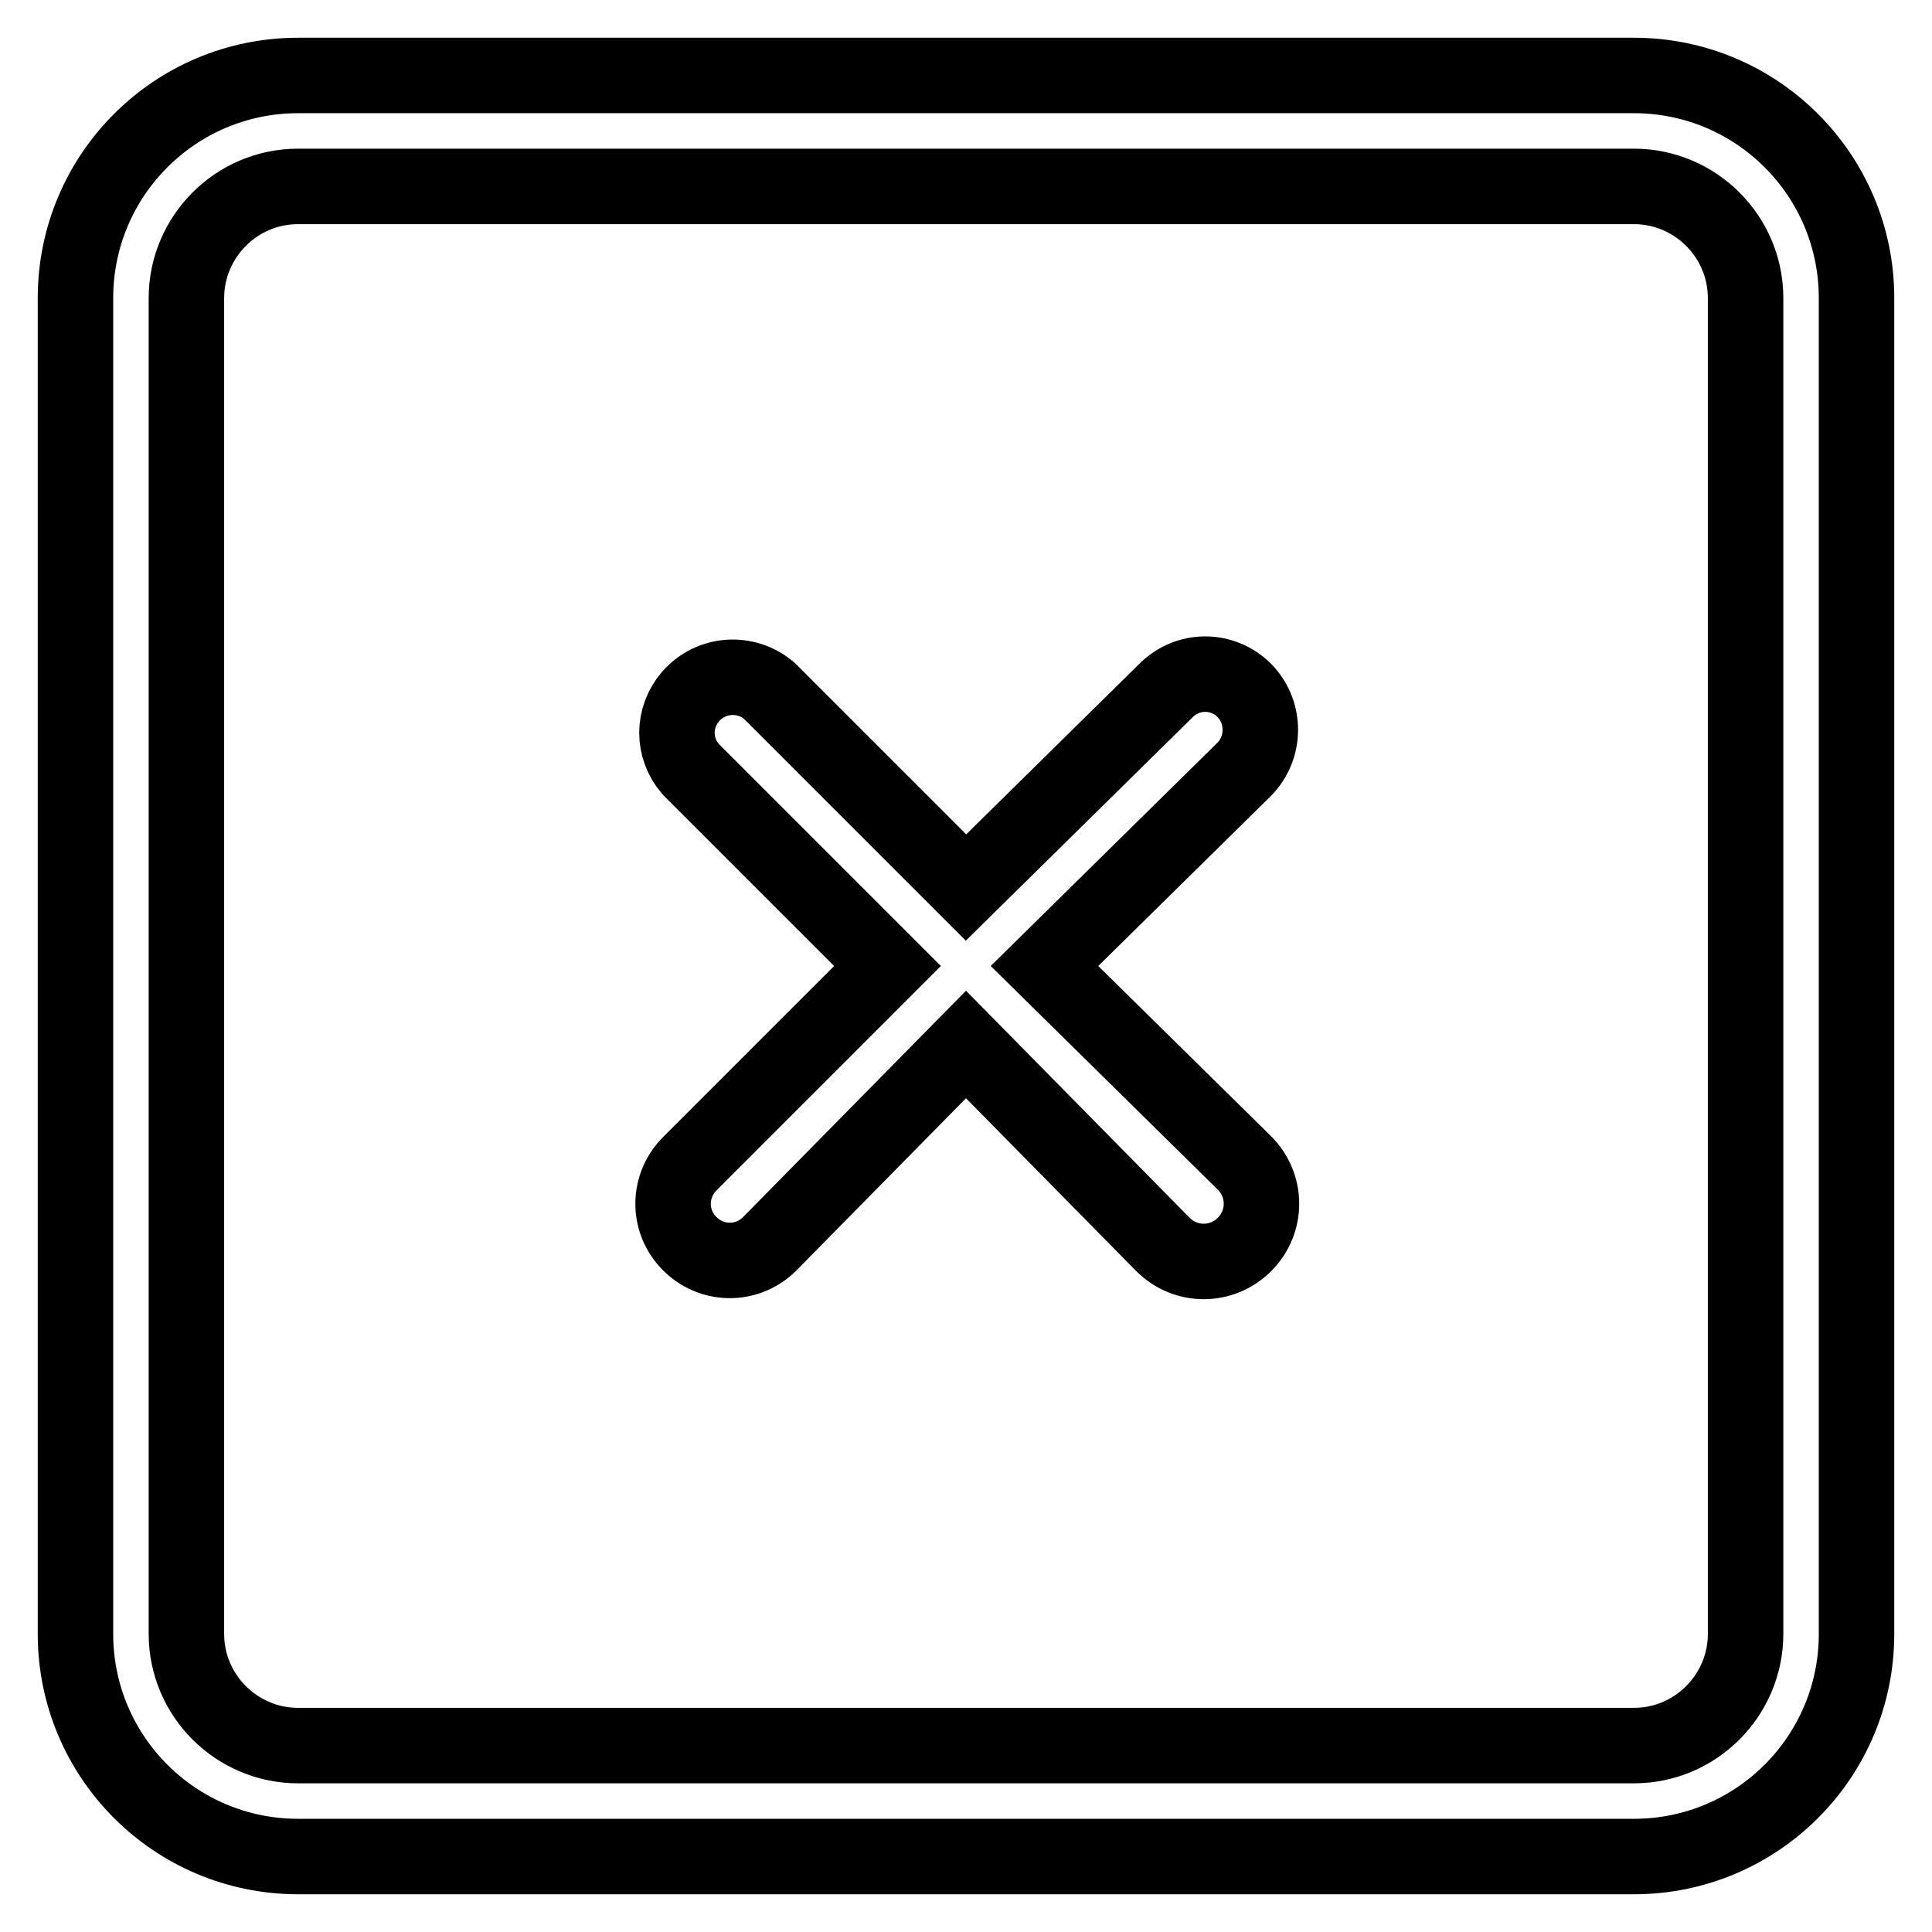 <?xml version="1.0" encoding="utf-8"?>
<!-- Svg Vector Icons : http://www.onlinewebfonts.com/icon -->
<!DOCTYPE svg PUBLIC "-//W3C//DTD SVG 1.1//EN" "http://www.w3.org/Graphics/SVG/1.1/DTD/svg11.dtd">
<svg version="1.1" xmlns="http://www.w3.org/2000/svg" xmlns:xlink="http://www.w3.org/1999/xlink" x="0px" y="0px" viewBox="0 0 256 256" enable-background="new 0 0 256 256" xml:space="preserve">
<g> <path stroke-width="10" fill-opacity="0" stroke="#000000"  d="M216.5,10h-177C23.2,10,10,23.2,10,39.5v177c0,16.3,13.2,29.5,29.5,29.5h177c16.3,0,29.5-13.2,29.5-29.5 v-177C246,23.2,232.8,10,216.5,10z M231.3,216.5c0,8.1-6.6,14.8-14.8,14.8h-177c-8.1,0-14.8-6.6-14.8-14.8v-177 c0-8.1,6.6-14.8,14.8-14.8h177c8.1,0,14.8,6.6,14.8,14.8V216.5z M164.9,91.5c-2.9-2.9-7.5-2.9-10.4,0L128,117.6l-26.1-26.1 c-3.1-2.6-7.7-2.3-10.4,0.8c-2.4,2.8-2.4,6.8,0,9.6l26.1,26.1l-26.1,26.1c-3,2.9-3.1,7.6-0.2,10.6c2.9,3,7.6,3.1,10.6,0.2 l26.1-26.5l26.1,26.5c3,3,7.8,3,10.8,0s3-7.8,0-10.8L138.4,128l26.5-26.1C167.7,99,167.7,94.4,164.9,91.5z"/></g>
</svg>